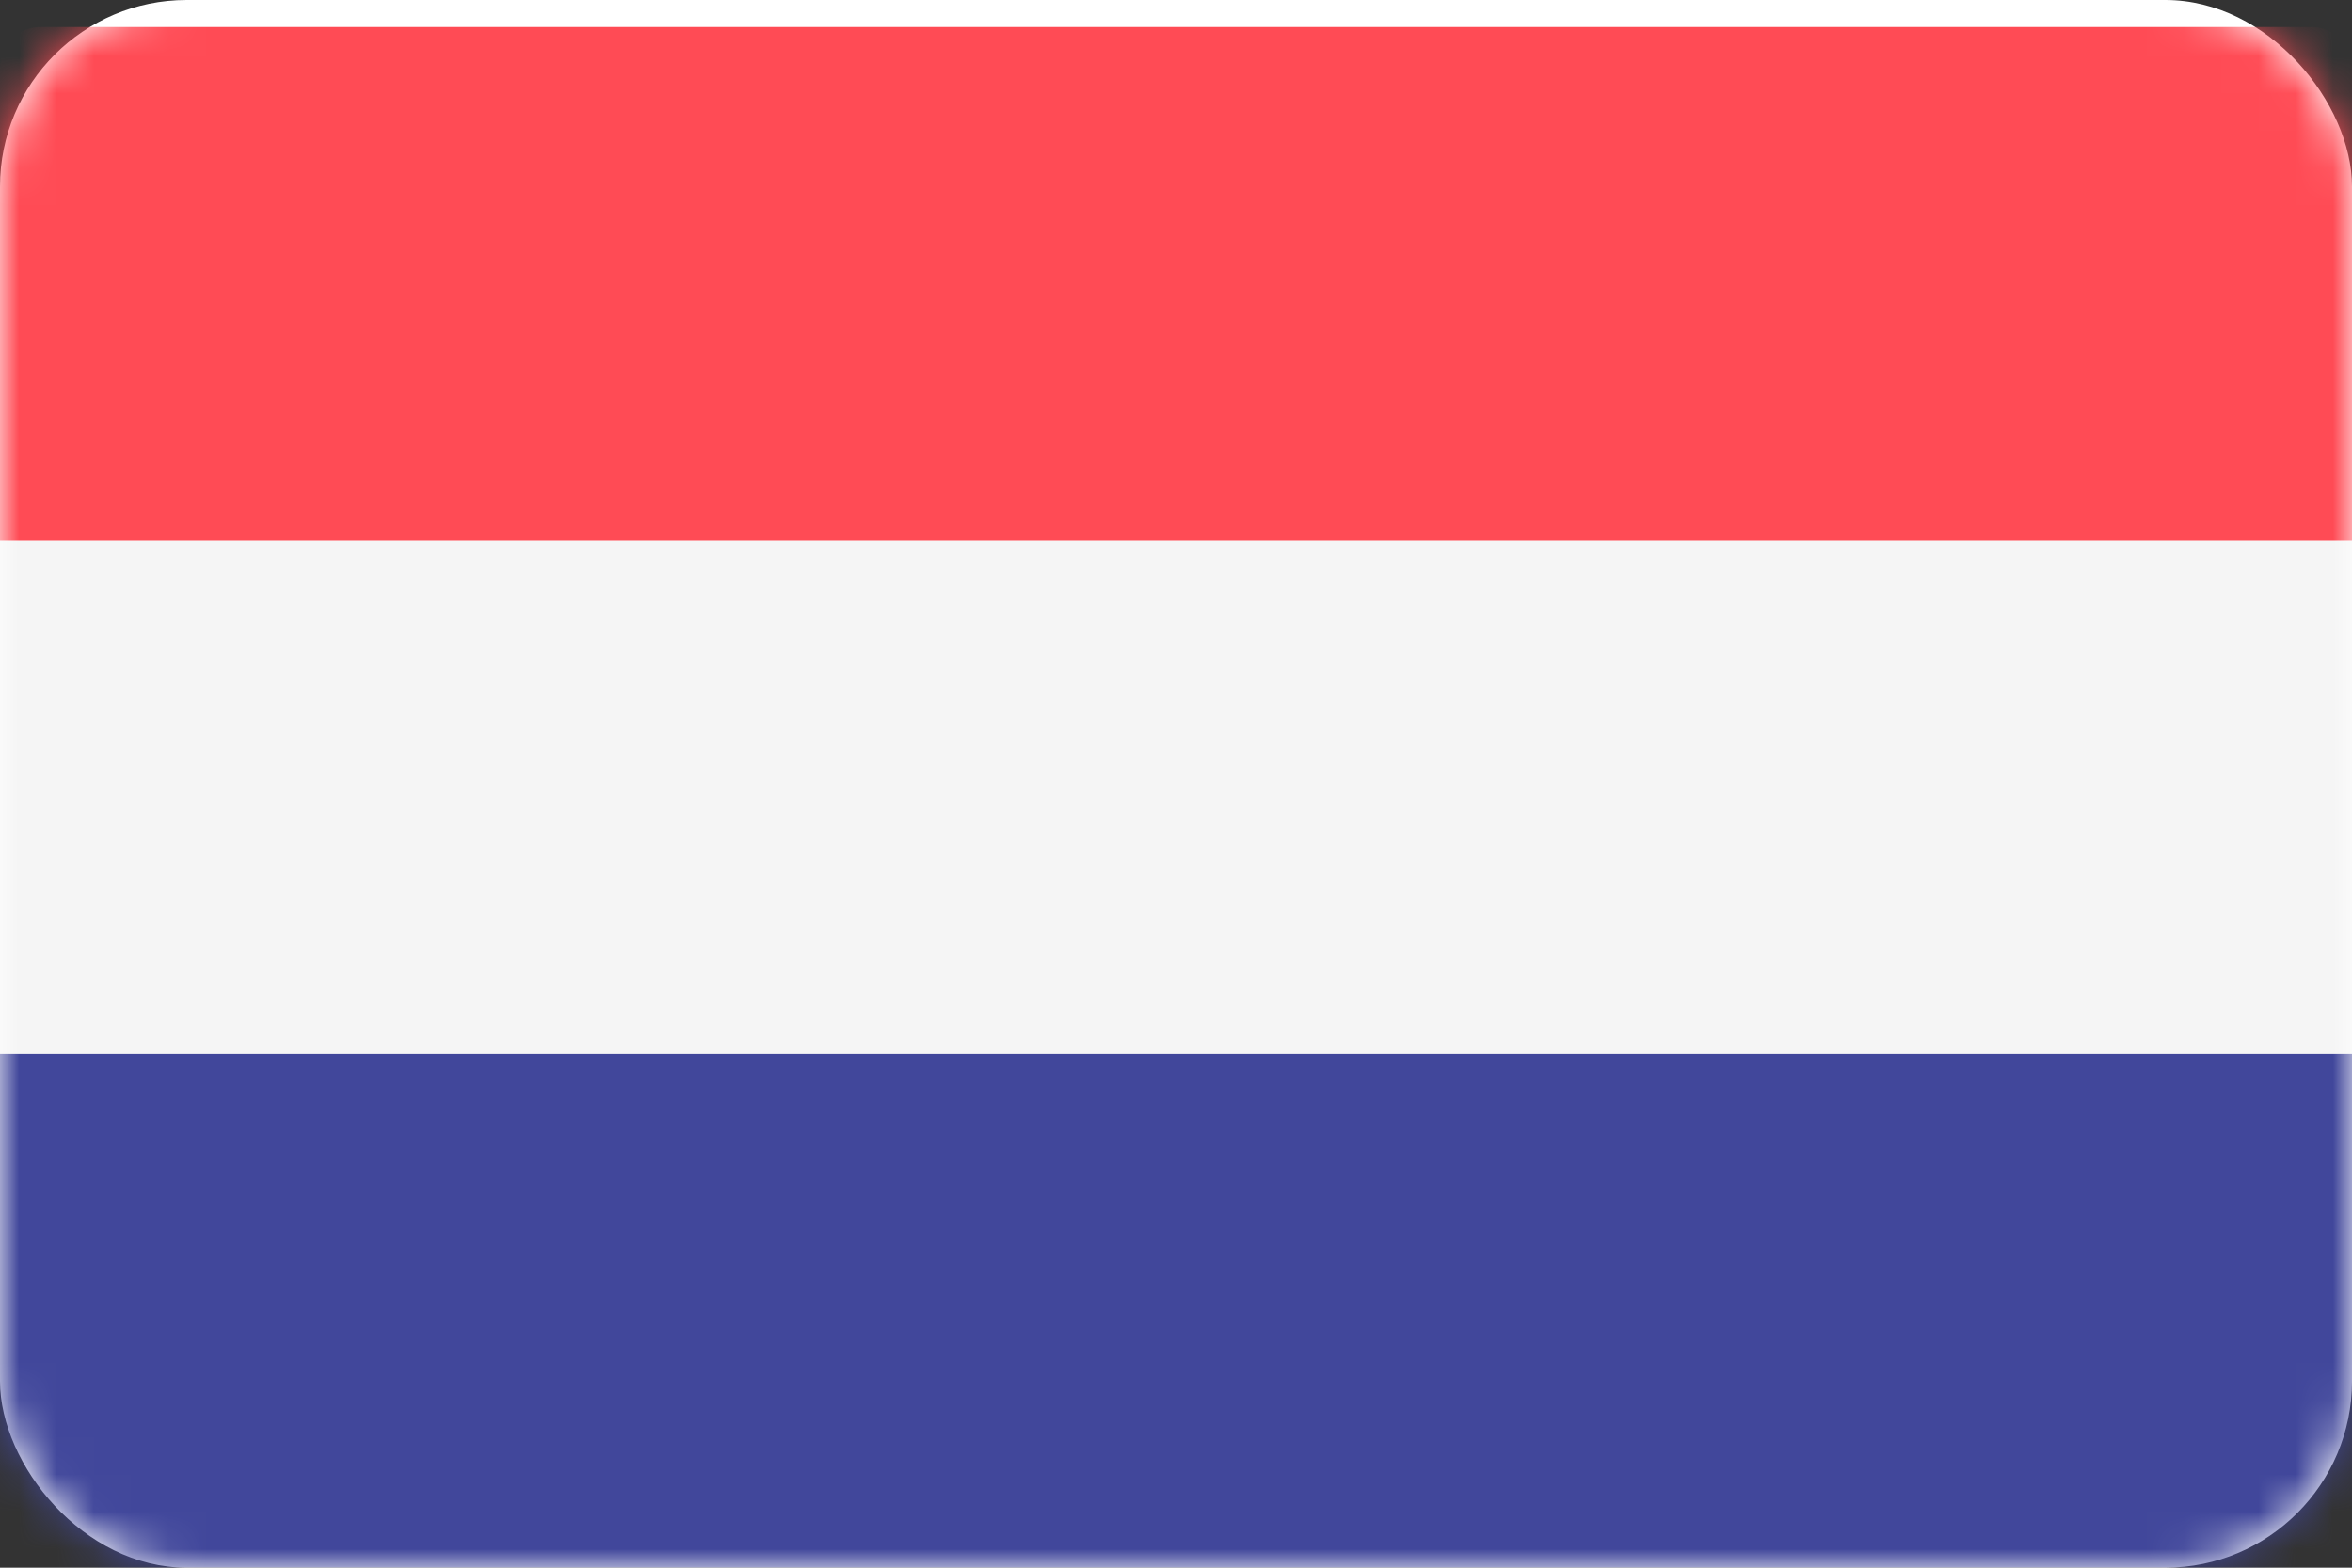 <?xml version="1.0" encoding="UTF-8"?>
<svg width="63px" height="42px" viewBox="0 0 63 42" version="1.1" xmlns="http://www.w3.org/2000/svg" xmlns:xlink="http://www.w3.org/1999/xlink">
    <rect x="0" y="0" width="63" height="42" fill="#333333" stroke="none"/>
    <title>Dutch</title>
    <defs>
        <rect id="path-1" x="0" y="0" width="63" height="42" rx="5"></rect>
    </defs>
    <g id="04_Landing" stroke="none" stroke-width="1" fill="none" fill-rule="evenodd">
        <g id="01_Home" transform="translate(-607, -5516)">
            <g id="Build-Referral-Programs-In-14-Different-Languages" transform="translate(0, 5179)">
                <g id="Flags" transform="translate(236.731, 149)">
                    <g transform="translate(121.269, 188)" id="flags_1">
                        <g id="Dutch" transform="translate(249, 0)">
                            <mask id="mask-2" fill="white">
                                <use xlink:href="#path-1"></use>
                            </mask>
                            <use id="Rectangle" fill="#FFFFFF" xlink:href="#path-1"></use>
                            <g id="dutch" mask="url(#mask-2)" fill-rule="nonzero">
                                <g transform="translate(0, 0.724)">
                                    <path d="M63,13.759 L0,13.759 L0,1.086 C0,0.486 0.486,5.24579355e-15 1.086,5.24579355e-15 L61.914,5.24579355e-15 C62.514,5.24579355e-15 63,0.486 63,1.086 L63,13.759 L63,13.759 Z" id="Path" fill="#FF4B55"></path>
                                    <path d="M61.914,41.276 L1.086,41.276 C0.486,41.276 0,40.789 0,40.19 L0,27.517 L63,27.517 L63,40.19 C63,40.79 62.513,41.276 61.914,41.276 Z" id="Path" fill="#41479B"></path>
                                    <rect id="Rectangle" fill="#F5F5F5" x="0" y="13.758" width="63" height="13.758"></rect>
                                </g>
                            </g>
                        </g>
                    </g>
                </g>
            </g>
        </g>
    </g>
</svg>
